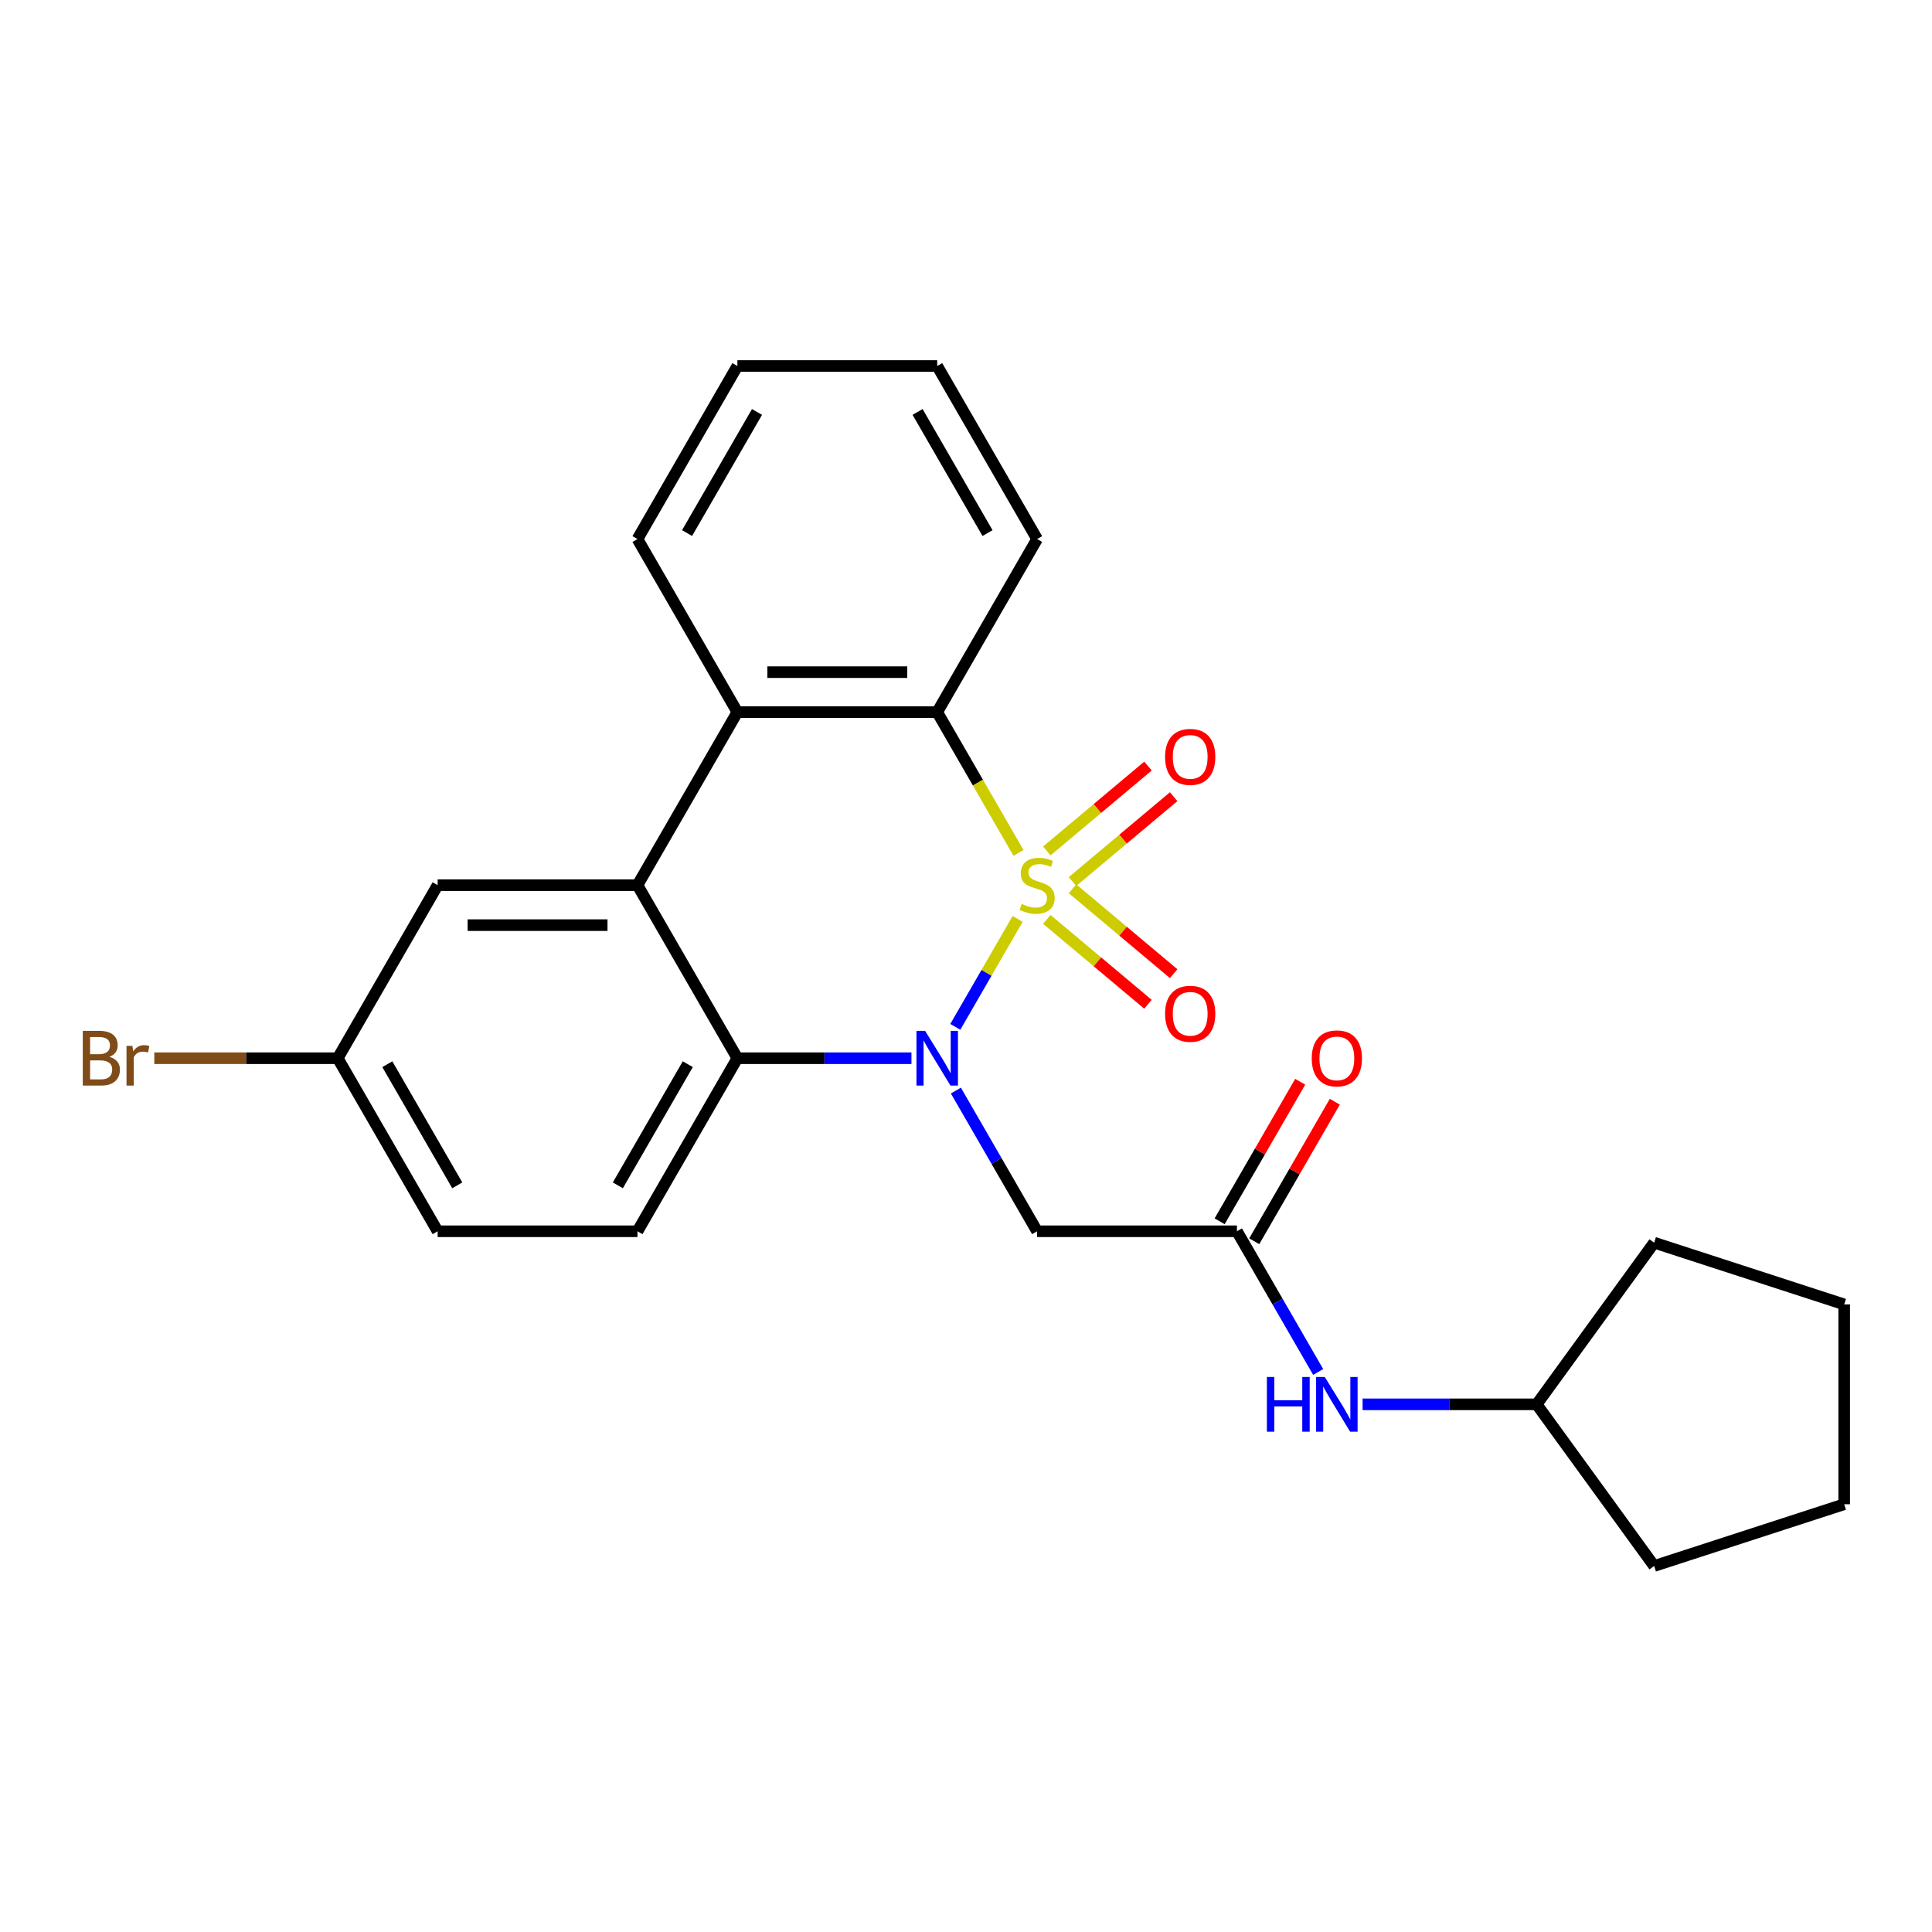 <?xml version='1.0' encoding='iso-8859-1'?>
<svg version='1.1' baseProfile='full'
              xmlns='http://www.w3.org/2000/svg'
                      xmlns:rdkit='http://www.rdkit.org/xml'
                      xmlns:xlink='http://www.w3.org/1999/xlink'
                  xml:space='preserve'
width='1000px' height='1000px' viewBox='0 0 1000 1000'>
<!-- END OF HEADER -->
<rect style='opacity:1.0;fill:#FFFFFF;stroke:none' width='1000' height='1000' x='0' y='0'> </rect>
<path class='bond-0' d='M 526.727,475.628 L 510.6,503.56' style='fill:none;fill-rule:evenodd;stroke:#CCCC00;stroke-width:6px;stroke-linecap:butt;stroke-linejoin:miter;stroke-opacity:1' />
<path class='bond-0' d='M 510.6,503.56 L 494.474,531.493' style='fill:none;fill-rule:evenodd;stroke:#0000FF;stroke-width:6px;stroke-linecap:butt;stroke-linejoin:miter;stroke-opacity:1' />
<path class='bond-1' d='M 527.166,441.456 L 506.131,405.023' style='fill:none;fill-rule:evenodd;stroke:#CCCC00;stroke-width:6px;stroke-linecap:butt;stroke-linejoin:miter;stroke-opacity:1' />
<path class='bond-1' d='M 506.131,405.023 L 485.096,368.59' style='fill:none;fill-rule:evenodd;stroke:#000000;stroke-width:6px;stroke-linecap:butt;stroke-linejoin:miter;stroke-opacity:1' />
<path class='bond-7' d='M 555.125,456.296 L 581.305,434.329' style='fill:none;fill-rule:evenodd;stroke:#CCCC00;stroke-width:6px;stroke-linecap:butt;stroke-linejoin:miter;stroke-opacity:1' />
<path class='bond-7' d='M 581.305,434.329 L 607.486,412.361' style='fill:none;fill-rule:evenodd;stroke:#FF0000;stroke-width:6px;stroke-linecap:butt;stroke-linejoin:miter;stroke-opacity:1' />
<path class='bond-7' d='M 541.829,440.45 L 568.009,418.482' style='fill:none;fill-rule:evenodd;stroke:#CCCC00;stroke-width:6px;stroke-linecap:butt;stroke-linejoin:miter;stroke-opacity:1' />
<path class='bond-7' d='M 568.009,418.482 L 594.189,396.514' style='fill:none;fill-rule:evenodd;stroke:#FF0000;stroke-width:6px;stroke-linecap:butt;stroke-linejoin:miter;stroke-opacity:1' />
<path class='bond-8' d='M 541.829,475.874 L 568.009,497.842' style='fill:none;fill-rule:evenodd;stroke:#CCCC00;stroke-width:6px;stroke-linecap:butt;stroke-linejoin:miter;stroke-opacity:1' />
<path class='bond-8' d='M 568.009,497.842 L 594.189,519.81' style='fill:none;fill-rule:evenodd;stroke:#FF0000;stroke-width:6px;stroke-linecap:butt;stroke-linejoin:miter;stroke-opacity:1' />
<path class='bond-8' d='M 555.125,460.028 L 581.305,481.995' style='fill:none;fill-rule:evenodd;stroke:#CCCC00;stroke-width:6px;stroke-linecap:butt;stroke-linejoin:miter;stroke-opacity:1' />
<path class='bond-8' d='M 581.305,481.995 L 607.486,503.963' style='fill:none;fill-rule:evenodd;stroke:#FF0000;stroke-width:6px;stroke-linecap:butt;stroke-linejoin:miter;stroke-opacity:1' />
<path class='bond-2' d='M 471.771,547.734 L 426.719,547.734' style='fill:none;fill-rule:evenodd;stroke:#0000FF;stroke-width:6px;stroke-linecap:butt;stroke-linejoin:miter;stroke-opacity:1' />
<path class='bond-2' d='M 426.719,547.734 L 381.667,547.734' style='fill:none;fill-rule:evenodd;stroke:#000000;stroke-width:6px;stroke-linecap:butt;stroke-linejoin:miter;stroke-opacity:1' />
<path class='bond-5' d='M 494.765,564.48 L 515.788,600.893' style='fill:none;fill-rule:evenodd;stroke:#0000FF;stroke-width:6px;stroke-linecap:butt;stroke-linejoin:miter;stroke-opacity:1' />
<path class='bond-5' d='M 515.788,600.893 L 536.811,637.307' style='fill:none;fill-rule:evenodd;stroke:#000000;stroke-width:6px;stroke-linecap:butt;stroke-linejoin:miter;stroke-opacity:1' />
<path class='bond-4' d='M 485.096,368.59 L 381.667,368.59' style='fill:none;fill-rule:evenodd;stroke:#000000;stroke-width:6px;stroke-linecap:butt;stroke-linejoin:miter;stroke-opacity:1' />
<path class='bond-4' d='M 469.582,347.904 L 397.182,347.904' style='fill:none;fill-rule:evenodd;stroke:#000000;stroke-width:6px;stroke-linecap:butt;stroke-linejoin:miter;stroke-opacity:1' />
<path class='bond-16' d='M 485.096,368.59 L 536.811,279.017' style='fill:none;fill-rule:evenodd;stroke:#000000;stroke-width:6px;stroke-linecap:butt;stroke-linejoin:miter;stroke-opacity:1' />
<path class='bond-9' d='M 381.667,547.734 L 329.953,637.307' style='fill:none;fill-rule:evenodd;stroke:#000000;stroke-width:6px;stroke-linecap:butt;stroke-linejoin:miter;stroke-opacity:1' />
<path class='bond-9' d='M 355.996,550.827 L 319.795,613.528' style='fill:none;fill-rule:evenodd;stroke:#000000;stroke-width:6px;stroke-linecap:butt;stroke-linejoin:miter;stroke-opacity:1' />
<path class='bond-25' d='M 381.667,547.734 L 329.953,458.162' style='fill:none;fill-rule:evenodd;stroke:#000000;stroke-width:6px;stroke-linecap:butt;stroke-linejoin:miter;stroke-opacity:1' />
<path class='bond-3' d='M 329.953,458.162 L 381.667,368.59' style='fill:none;fill-rule:evenodd;stroke:#000000;stroke-width:6px;stroke-linecap:butt;stroke-linejoin:miter;stroke-opacity:1' />
<path class='bond-10' d='M 329.953,458.162 L 226.523,458.162' style='fill:none;fill-rule:evenodd;stroke:#000000;stroke-width:6px;stroke-linecap:butt;stroke-linejoin:miter;stroke-opacity:1' />
<path class='bond-10' d='M 314.438,478.848 L 242.038,478.848' style='fill:none;fill-rule:evenodd;stroke:#000000;stroke-width:6px;stroke-linecap:butt;stroke-linejoin:miter;stroke-opacity:1' />
<path class='bond-18' d='M 381.667,368.59 L 329.953,279.017' style='fill:none;fill-rule:evenodd;stroke:#000000;stroke-width:6px;stroke-linecap:butt;stroke-linejoin:miter;stroke-opacity:1' />
<path class='bond-6' d='M 536.811,637.307 L 640.24,637.307' style='fill:none;fill-rule:evenodd;stroke:#000000;stroke-width:6px;stroke-linecap:butt;stroke-linejoin:miter;stroke-opacity:1' />
<path class='bond-11' d='M 640.24,637.307 L 661.264,673.72' style='fill:none;fill-rule:evenodd;stroke:#000000;stroke-width:6px;stroke-linecap:butt;stroke-linejoin:miter;stroke-opacity:1' />
<path class='bond-11' d='M 661.264,673.72 L 682.287,710.133' style='fill:none;fill-rule:evenodd;stroke:#0000FF;stroke-width:6px;stroke-linecap:butt;stroke-linejoin:miter;stroke-opacity:1' />
<path class='bond-12' d='M 649.198,642.478 L 670.048,606.365' style='fill:none;fill-rule:evenodd;stroke:#000000;stroke-width:6px;stroke-linecap:butt;stroke-linejoin:miter;stroke-opacity:1' />
<path class='bond-12' d='M 670.048,606.365 L 690.898,570.252' style='fill:none;fill-rule:evenodd;stroke:#FF0000;stroke-width:6px;stroke-linecap:butt;stroke-linejoin:miter;stroke-opacity:1' />
<path class='bond-12' d='M 631.283,632.135 L 652.133,596.022' style='fill:none;fill-rule:evenodd;stroke:#000000;stroke-width:6px;stroke-linecap:butt;stroke-linejoin:miter;stroke-opacity:1' />
<path class='bond-12' d='M 652.133,596.022 L 672.983,559.909' style='fill:none;fill-rule:evenodd;stroke:#FF0000;stroke-width:6px;stroke-linecap:butt;stroke-linejoin:miter;stroke-opacity:1' />
<path class='bond-14' d='M 329.953,637.307 L 226.523,637.307' style='fill:none;fill-rule:evenodd;stroke:#000000;stroke-width:6px;stroke-linecap:butt;stroke-linejoin:miter;stroke-opacity:1' />
<path class='bond-13' d='M 226.523,458.162 L 174.809,547.734' style='fill:none;fill-rule:evenodd;stroke:#000000;stroke-width:6px;stroke-linecap:butt;stroke-linejoin:miter;stroke-opacity:1' />
<path class='bond-17' d='M 705.281,726.879 L 750.332,726.879' style='fill:none;fill-rule:evenodd;stroke:#0000FF;stroke-width:6px;stroke-linecap:butt;stroke-linejoin:miter;stroke-opacity:1' />
<path class='bond-17' d='M 750.332,726.879 L 795.384,726.879' style='fill:none;fill-rule:evenodd;stroke:#000000;stroke-width:6px;stroke-linecap:butt;stroke-linejoin:miter;stroke-opacity:1' />
<path class='bond-15' d='M 174.809,547.734 L 127.337,547.734' style='fill:none;fill-rule:evenodd;stroke:#000000;stroke-width:6px;stroke-linecap:butt;stroke-linejoin:miter;stroke-opacity:1' />
<path class='bond-15' d='M 127.337,547.734 L 79.865,547.734' style='fill:none;fill-rule:evenodd;stroke:#7F4C19;stroke-width:6px;stroke-linecap:butt;stroke-linejoin:miter;stroke-opacity:1' />
<path class='bond-27' d='M 174.809,547.734 L 226.523,637.307' style='fill:none;fill-rule:evenodd;stroke:#000000;stroke-width:6px;stroke-linecap:butt;stroke-linejoin:miter;stroke-opacity:1' />
<path class='bond-27' d='M 200.48,550.827 L 236.681,613.528' style='fill:none;fill-rule:evenodd;stroke:#000000;stroke-width:6px;stroke-linecap:butt;stroke-linejoin:miter;stroke-opacity:1' />
<path class='bond-21' d='M 536.811,279.017 L 485.096,189.445' style='fill:none;fill-rule:evenodd;stroke:#000000;stroke-width:6px;stroke-linecap:butt;stroke-linejoin:miter;stroke-opacity:1' />
<path class='bond-21' d='M 511.139,275.924 L 474.939,213.224' style='fill:none;fill-rule:evenodd;stroke:#000000;stroke-width:6px;stroke-linecap:butt;stroke-linejoin:miter;stroke-opacity:1' />
<path class='bond-19' d='M 795.384,726.879 L 856.178,643.203' style='fill:none;fill-rule:evenodd;stroke:#000000;stroke-width:6px;stroke-linecap:butt;stroke-linejoin:miter;stroke-opacity:1' />
<path class='bond-20' d='M 795.384,726.879 L 856.178,810.555' style='fill:none;fill-rule:evenodd;stroke:#000000;stroke-width:6px;stroke-linecap:butt;stroke-linejoin:miter;stroke-opacity:1' />
<path class='bond-26' d='M 329.953,279.017 L 381.667,189.445' style='fill:none;fill-rule:evenodd;stroke:#000000;stroke-width:6px;stroke-linecap:butt;stroke-linejoin:miter;stroke-opacity:1' />
<path class='bond-26' d='M 355.624,275.924 L 391.824,213.224' style='fill:none;fill-rule:evenodd;stroke:#000000;stroke-width:6px;stroke-linecap:butt;stroke-linejoin:miter;stroke-opacity:1' />
<path class='bond-24' d='M 856.178,643.203 L 954.545,675.164' style='fill:none;fill-rule:evenodd;stroke:#000000;stroke-width:6px;stroke-linecap:butt;stroke-linejoin:miter;stroke-opacity:1' />
<path class='bond-23' d='M 856.178,810.555 L 954.545,778.594' style='fill:none;fill-rule:evenodd;stroke:#000000;stroke-width:6px;stroke-linecap:butt;stroke-linejoin:miter;stroke-opacity:1' />
<path class='bond-22' d='M 485.096,189.445 L 381.667,189.445' style='fill:none;fill-rule:evenodd;stroke:#000000;stroke-width:6px;stroke-linecap:butt;stroke-linejoin:miter;stroke-opacity:1' />
<path class='bond-28' d='M 954.545,778.594 L 954.545,675.164' style='fill:none;fill-rule:evenodd;stroke:#000000;stroke-width:6px;stroke-linecap:butt;stroke-linejoin:miter;stroke-opacity:1' />
<path  class='atom-0' d='M 528.811 467.882
Q 529.131 468.002, 530.451 468.562
Q 531.771 469.122, 533.211 469.482
Q 534.691 469.802, 536.131 469.802
Q 538.811 469.802, 540.371 468.522
Q 541.931 467.202, 541.931 464.922
Q 541.931 463.362, 541.131 462.402
Q 540.371 461.442, 539.171 460.922
Q 537.971 460.402, 535.971 459.802
Q 533.451 459.042, 531.931 458.322
Q 530.451 457.602, 529.371 456.082
Q 528.331 454.562, 528.331 452.002
Q 528.331 448.442, 530.731 446.242
Q 533.171 444.042, 537.971 444.042
Q 541.251 444.042, 544.971 445.602
L 544.051 448.682
Q 540.651 447.282, 538.091 447.282
Q 535.331 447.282, 533.811 448.442
Q 532.291 449.562, 532.331 451.522
Q 532.331 453.042, 533.091 453.962
Q 533.891 454.882, 535.011 455.402
Q 536.171 455.922, 538.091 456.522
Q 540.651 457.322, 542.171 458.122
Q 543.691 458.922, 544.771 460.562
Q 545.891 462.162, 545.891 464.922
Q 545.891 468.842, 543.251 470.962
Q 540.651 473.042, 536.291 473.042
Q 533.771 473.042, 531.851 472.482
Q 529.971 471.962, 527.731 471.042
L 528.811 467.882
' fill='#CCCC00'/>
<path  class='atom-1' d='M 478.836 533.574
L 488.116 548.574
Q 489.036 550.054, 490.516 552.734
Q 491.996 555.414, 492.076 555.574
L 492.076 533.574
L 495.836 533.574
L 495.836 561.894
L 491.956 561.894
L 481.996 545.494
Q 480.836 543.574, 479.596 541.374
Q 478.396 539.174, 478.036 538.494
L 478.036 561.894
L 474.356 561.894
L 474.356 533.574
L 478.836 533.574
' fill='#0000FF'/>
<path  class='atom-8' d='M 603.042 391.759
Q 603.042 384.959, 606.402 381.159
Q 609.762 377.359, 616.042 377.359
Q 622.322 377.359, 625.682 381.159
Q 629.042 384.959, 629.042 391.759
Q 629.042 398.639, 625.642 402.559
Q 622.242 406.439, 616.042 406.439
Q 609.802 406.439, 606.402 402.559
Q 603.042 398.679, 603.042 391.759
M 616.042 403.239
Q 620.362 403.239, 622.682 400.359
Q 625.042 397.439, 625.042 391.759
Q 625.042 386.199, 622.682 383.399
Q 620.362 380.559, 616.042 380.559
Q 611.722 380.559, 609.362 383.359
Q 607.042 386.159, 607.042 391.759
Q 607.042 397.479, 609.362 400.359
Q 611.722 403.239, 616.042 403.239
' fill='#FF0000'/>
<path  class='atom-9' d='M 603.042 524.725
Q 603.042 517.925, 606.402 514.125
Q 609.762 510.325, 616.042 510.325
Q 622.322 510.325, 625.682 514.125
Q 629.042 517.925, 629.042 524.725
Q 629.042 531.605, 625.642 535.525
Q 622.242 539.405, 616.042 539.405
Q 609.802 539.405, 606.402 535.525
Q 603.042 531.645, 603.042 524.725
M 616.042 536.205
Q 620.362 536.205, 622.682 533.325
Q 625.042 530.405, 625.042 524.725
Q 625.042 519.165, 622.682 516.365
Q 620.362 513.525, 616.042 513.525
Q 611.722 513.525, 609.362 516.325
Q 607.042 519.125, 607.042 524.725
Q 607.042 530.445, 609.362 533.325
Q 611.722 536.205, 616.042 536.205
' fill='#FF0000'/>
<path  class='atom-12' d='M 655.735 712.719
L 659.575 712.719
L 659.575 724.759
L 674.055 724.759
L 674.055 712.719
L 677.895 712.719
L 677.895 741.039
L 674.055 741.039
L 674.055 727.959
L 659.575 727.959
L 659.575 741.039
L 655.735 741.039
L 655.735 712.719
' fill='#0000FF'/>
<path  class='atom-12' d='M 685.695 712.719
L 694.975 727.719
Q 695.895 729.199, 697.375 731.879
Q 698.855 734.559, 698.935 734.719
L 698.935 712.719
L 702.695 712.719
L 702.695 741.039
L 698.815 741.039
L 688.855 724.639
Q 687.695 722.719, 686.455 720.519
Q 685.255 718.319, 684.895 717.639
L 684.895 741.039
L 681.215 741.039
L 681.215 712.719
L 685.695 712.719
' fill='#0000FF'/>
<path  class='atom-13' d='M 678.955 547.814
Q 678.955 541.014, 682.315 537.214
Q 685.675 533.414, 691.955 533.414
Q 698.235 533.414, 701.595 537.214
Q 704.955 541.014, 704.955 547.814
Q 704.955 554.694, 701.555 558.614
Q 698.155 562.494, 691.955 562.494
Q 685.715 562.494, 682.315 558.614
Q 678.955 554.734, 678.955 547.814
M 691.955 559.294
Q 696.275 559.294, 698.595 556.414
Q 700.955 553.494, 700.955 547.814
Q 700.955 542.254, 698.595 539.454
Q 696.275 536.614, 691.955 536.614
Q 687.635 536.614, 685.275 539.414
Q 682.955 542.214, 682.955 547.814
Q 682.955 553.534, 685.275 556.414
Q 687.635 559.294, 691.955 559.294
' fill='#FF0000'/>
<path  class='atom-16' d='M 56.599 547.014
Q 59.319 547.774, 60.679 549.454
Q 62.08 551.094, 62.08 553.534
Q 62.08 557.454, 59.559 559.694
Q 57.08 561.894, 52.359 561.894
L 42.84 561.894
L 42.84 533.574
L 51.2 533.574
Q 56.039 533.574, 58.48 535.534
Q 60.919 537.494, 60.919 541.094
Q 60.919 545.374, 56.599 547.014
M 46.639 536.774
L 46.639 545.654
L 51.2 545.654
Q 53.999 545.654, 55.44 544.534
Q 56.919 543.374, 56.919 541.094
Q 56.919 536.774, 51.2 536.774
L 46.639 536.774
M 52.359 558.694
Q 55.12 558.694, 56.599 557.374
Q 58.08 556.054, 58.08 553.534
Q 58.08 551.214, 56.44 550.054
Q 54.84 548.854, 51.76 548.854
L 46.639 548.854
L 46.639 558.694
L 52.359 558.694
' fill='#7F4C19'/>
<path  class='atom-16' d='M 68.519 541.334
L 68.96 544.174
Q 71.12 540.974, 74.639 540.974
Q 75.76 540.974, 77.279 541.374
L 76.68 544.734
Q 74.96 544.334, 73.999 544.334
Q 72.32 544.334, 71.2 545.014
Q 70.12 545.654, 69.24 547.214
L 69.24 561.894
L 65.48 561.894
L 65.48 541.334
L 68.519 541.334
' fill='#7F4C19'/>
</svg>
